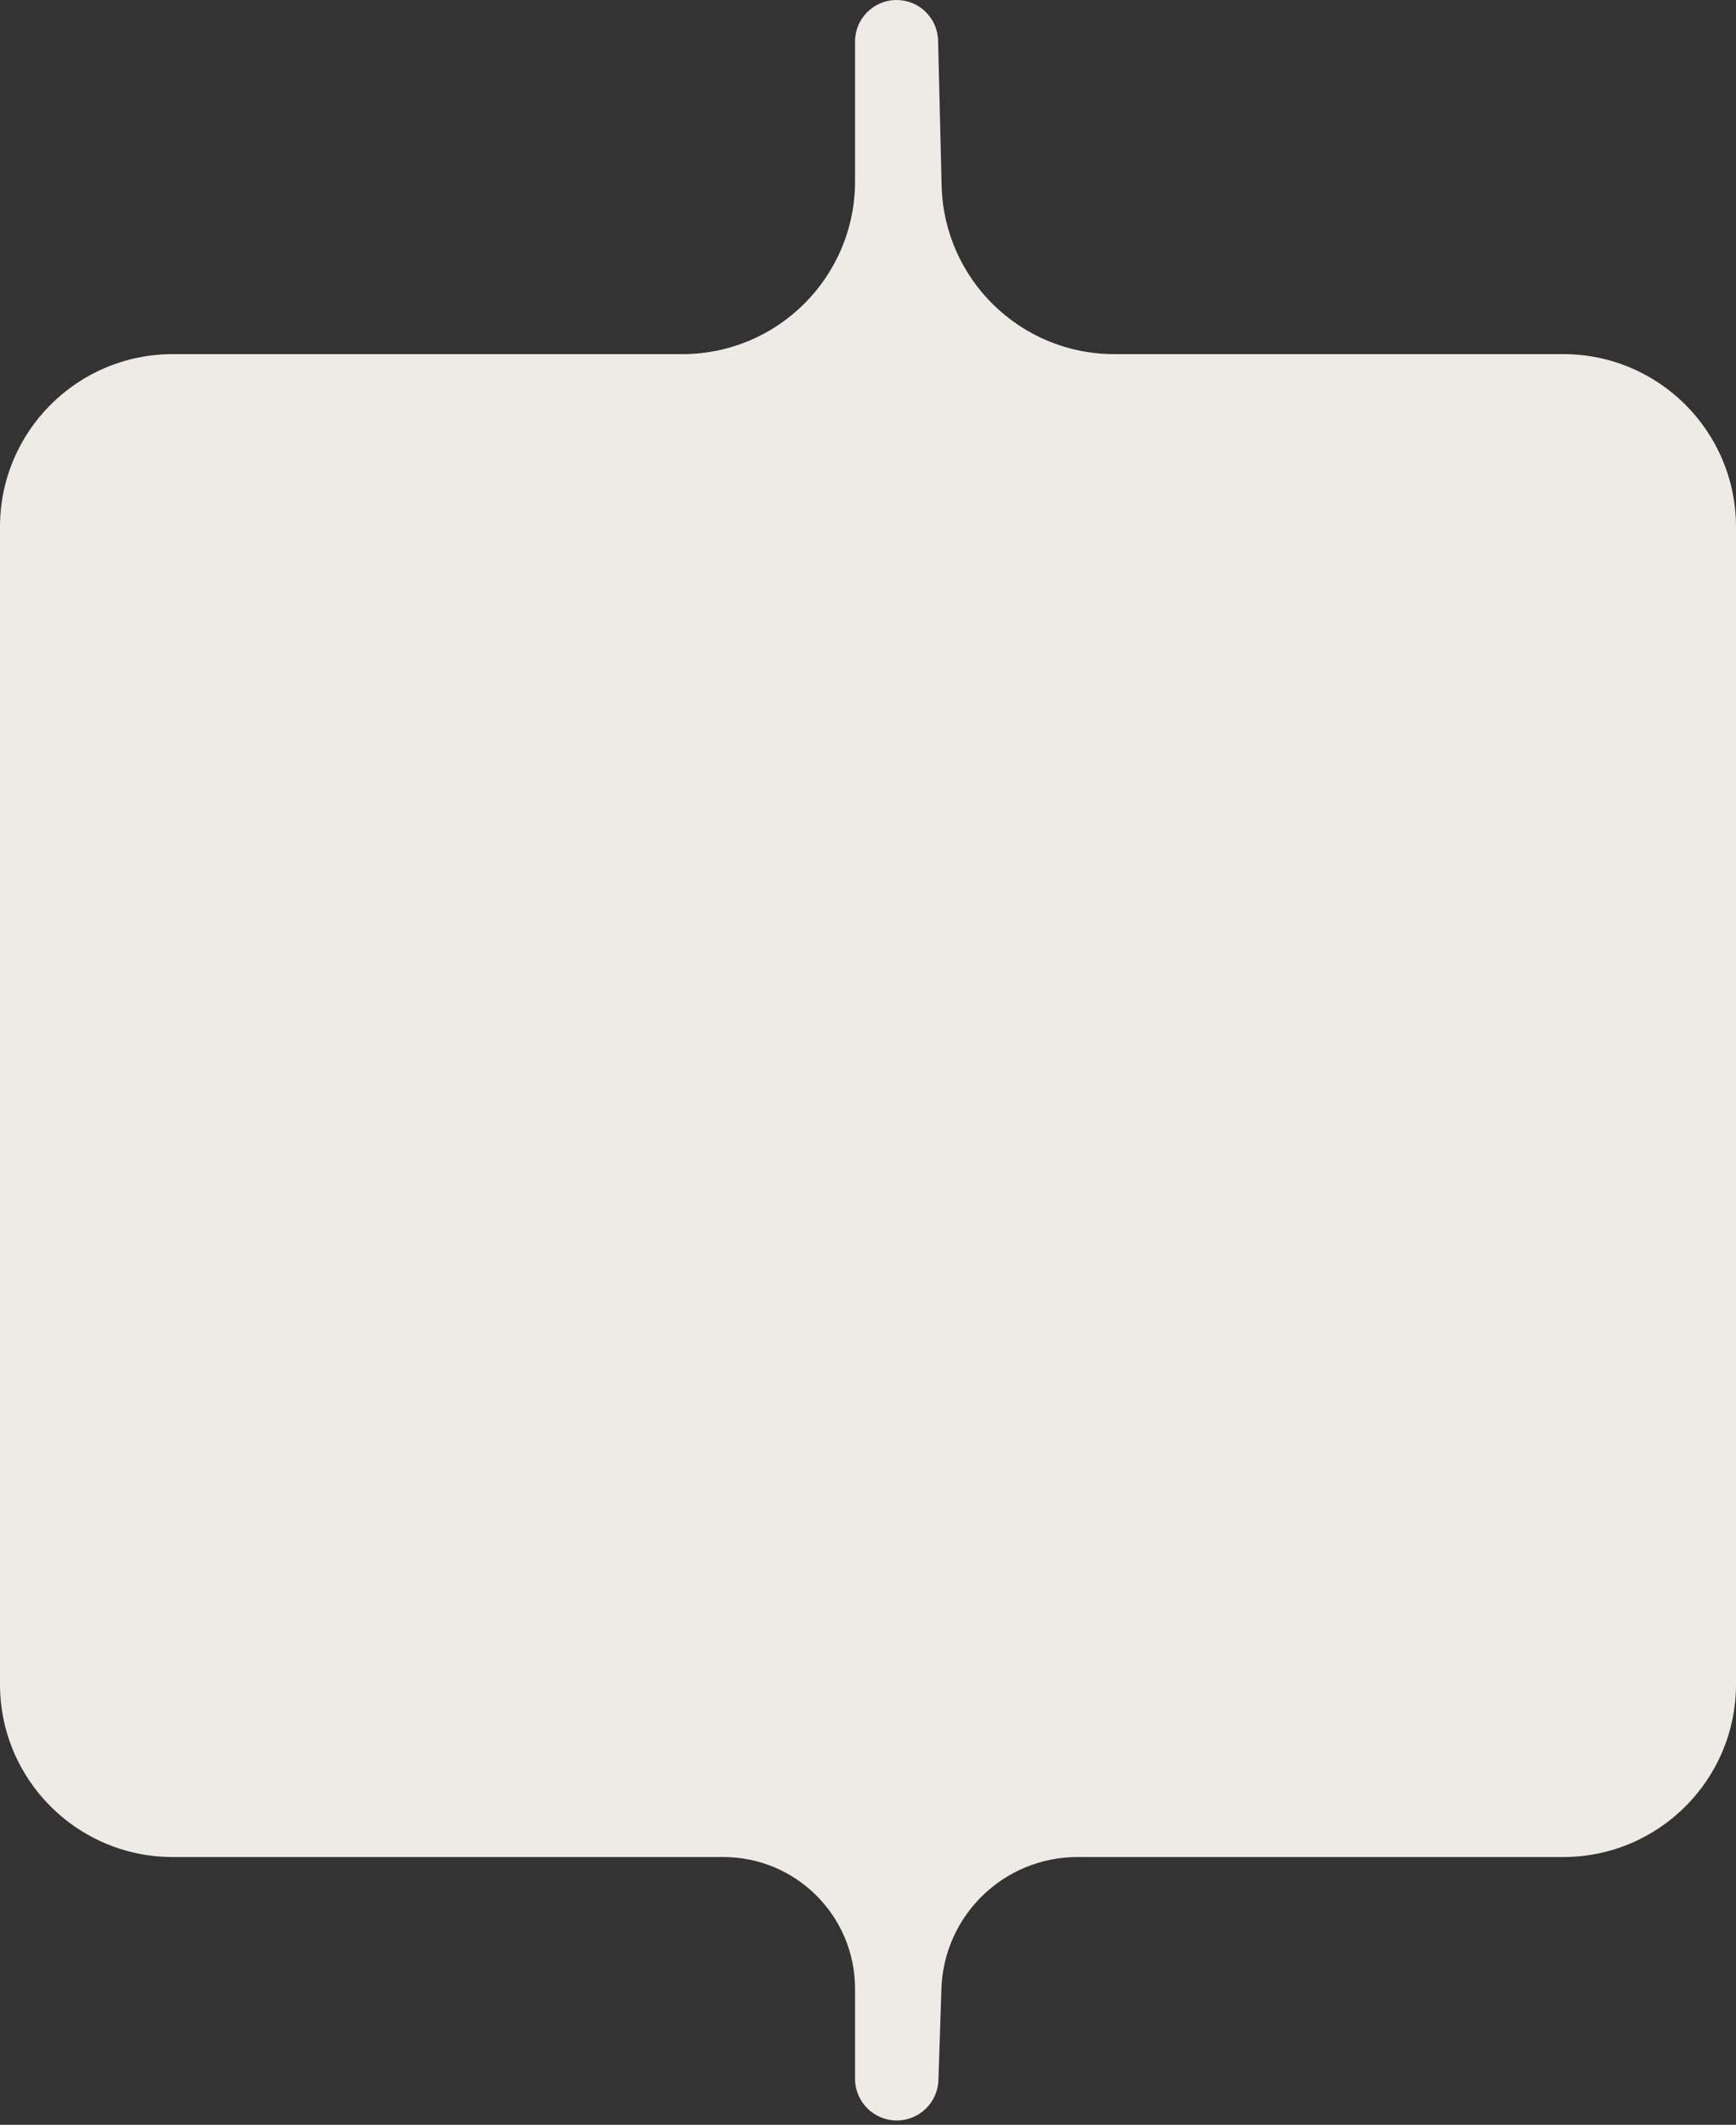 <?xml version="1.0" encoding="UTF-8"?> <svg xmlns="http://www.w3.org/2000/svg" width="201" height="246" viewBox="0 0 201 246" fill="none"><rect x="0" y="0" width="201" height="246" fill="#333333" stroke="none"/><path d="M109.024 21.488L108.614 4.691C108.551 2.082 106.418 0 103.808 0C101.153 0 99 2.153 99 4.808V21C99 32.046 90.046 41 79 41H20C8.954 41 0 49.954 0 61V195C0 206.046 8.954 215 20 215H83.75C92.172 215 99 221.828 99 230.25V240.672C99 243.339 101.161 245.5 103.828 245.5C106.433 245.5 108.568 243.434 108.653 240.83L109 230.25C109.279 221.748 116.252 215 124.758 215H181C192.046 215 201 206.046 201 195V61C201 49.954 192.046 41 181 41H129.018C118.162 41 109.289 32.34 109.024 21.488Z" fill="#EEEBE7"></path></svg> 